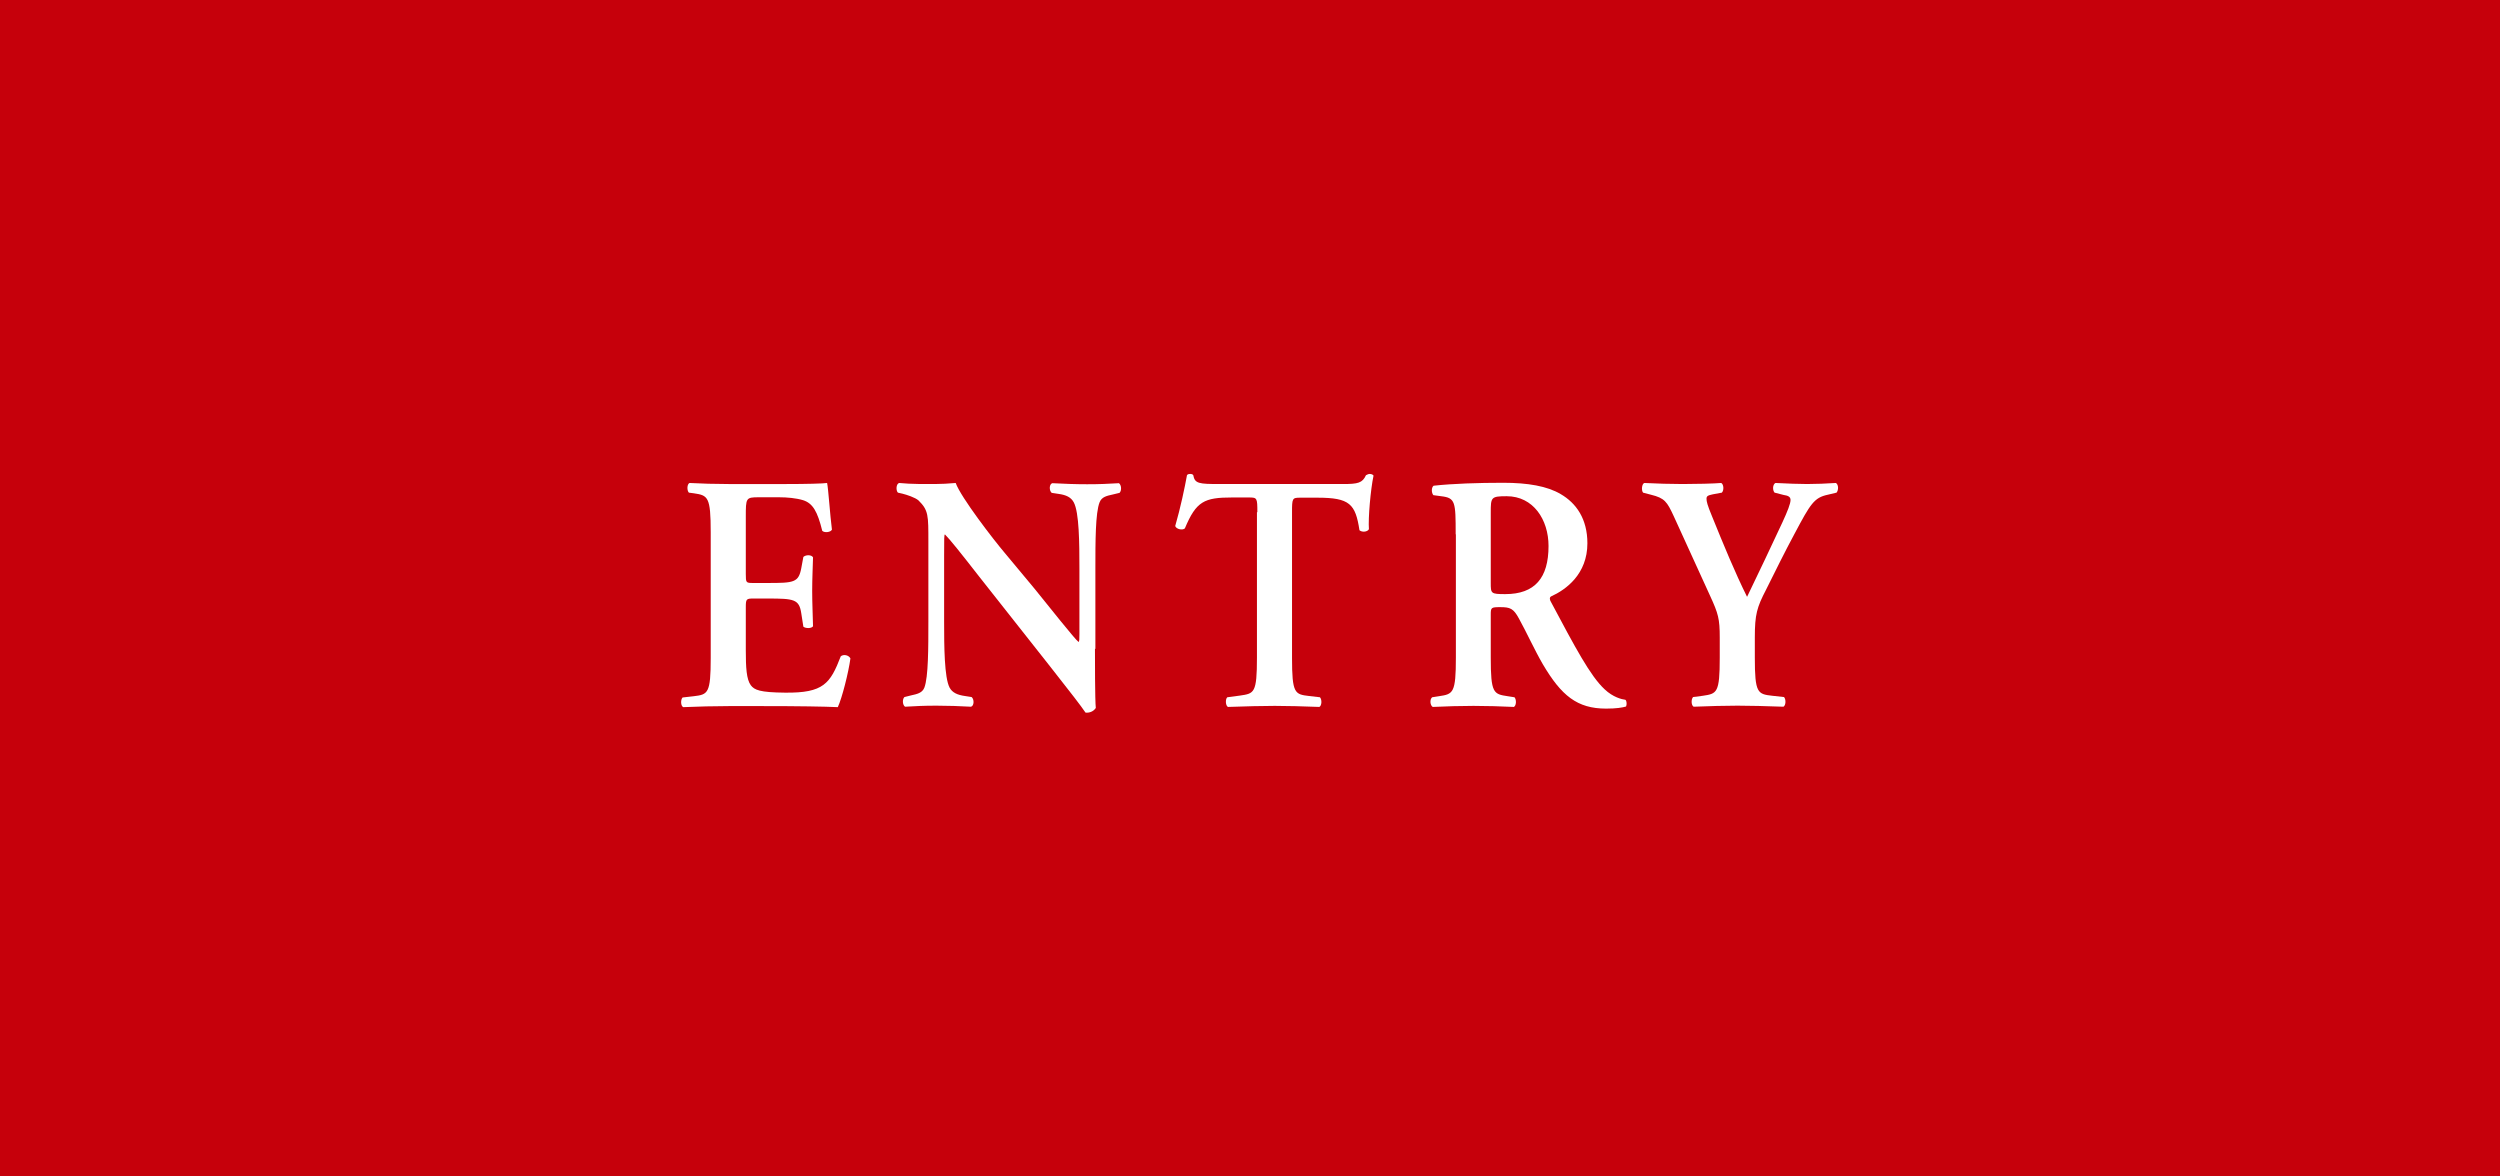 <?xml version="1.0" encoding="UTF-8"?>
<svg id="_レイヤー_2" data-name="レイヤー 2" xmlns="http://www.w3.org/2000/svg" viewBox="0 0 119 56">
  <defs>
    <style>
      .cls-1 {
        fill: #c6000b;
      }

      .cls-1, .cls-2 {
        stroke-width: 0px;
      }

      .cls-2 {
        fill: #fff;
      }
    </style>
  </defs>
  <g id="header_footer">
    <rect class="cls-1" x="0" y="0" width="119" height="56"/>
    <g>
      <path class="cls-2" d="M33.83,25.34c0-1.7-.13-1.76-.81-1.86l-.23-.03c-.1-.11-.09-.4.03-.46.55.03,1.22.05,1.86.05h2.75c.92,0,1.76-.02,1.94-.05.06.27.14,1.54.23,2.22-.06.13-.35.16-.46.06-.23-.93-.45-1.31-.91-1.46-.33-.1-.76-.14-1.15-.14h-.96c-.62,0-.62.03-.62.94v2.71c0,.42.01.43.35.43h.69c1.25,0,1.47-.02,1.6-.7l.1-.54c.12-.11.39-.11.46.02-.01.43-.04,1.01-.04,1.6s.03,1.17.04,1.68c-.07.11-.35.11-.46.02l-.1-.64c-.1-.67-.35-.7-1.6-.7h-.69c-.33,0-.35.03-.35.43v2.03c0,.82.03,1.39.24,1.67.17.22.42.34,1.63.35,1.83.02,2.15-.43,2.65-1.73.13-.11.38-.06.46.1-.09.67-.4,1.89-.6,2.32-.63-.03-1.87-.05-3.56-.05h-1.64c-.63,0-1.51.02-2.16.05-.12-.06-.13-.35-.03-.46l.53-.06c.68-.08.81-.13.81-1.82v-5.96Z"/>
      <path class="cls-2" d="M52.12,30.88c0,.48,0,2.45.04,2.82-.12.18-.32.24-.49.22-.23-.34-.65-.88-1.68-2.19l-3.37-4.27c-.92-1.18-1.4-1.78-1.64-2.02-.04,0-.04.18-.04,1.02v3.12c0,1.2.01,2.67.26,3.15.13.24.37.35.73.4l.32.05c.13.11.12.42-.03.46-.53-.03-1.09-.05-1.64-.05-.61,0-.99.02-1.5.05-.12-.08-.14-.35-.03-.46l.32-.08c.27-.06.53-.11.63-.37.19-.5.19-1.89.19-3.15v-3.79c0-1.25.01-1.5-.47-1.97-.16-.14-.56-.27-.76-.32l-.22-.05c-.1-.1-.09-.42.06-.46.55.06,1.34.05,1.7.05.3,0,.65-.02.99-.05.25.69,1.81,2.71,2.32,3.31l1.44,1.73c.6.74,1.94,2.43,2.09,2.53.04-.05.04-.13.04-.38v-3.12c0-1.2-.01-2.67-.27-3.15-.13-.24-.36-.35-.72-.4l-.33-.05c-.13-.11-.12-.42.03-.46.56.03,1.09.05,1.66.05.62,0,.99-.02,1.51-.05.12.08.14.35.03.46l-.33.08c-.27.06-.52.11-.62.37-.2.5-.2,1.89-.2,3.15v3.83Z"/>
      <path class="cls-2" d="M59.85,24.38c0-.67-.01-.7-.39-.7h-.81c-1.33,0-1.71.18-2.25,1.47-.1.1-.4.05-.46-.11.25-.86.46-1.86.56-2.42.03-.05.09-.06.16-.06.06,0,.12.02.14.06.07.4.27.42,1.25.42h5.88c.71,0,.92-.05,1.09-.42.06-.03.12-.06.17-.06.09,0,.16.03.19.08-.14.66-.26,2.03-.22,2.55-.07.13-.32.16-.45.05-.19-1.25-.46-1.55-2-1.55h-.82c-.38,0-.39.03-.39.7v6.92c0,1.7.13,1.74.81,1.82l.52.06c.1.11.09.4-.03.46-.84-.03-1.48-.05-2.12-.05s-1.31.02-2.23.05c-.12-.06-.13-.38-.03-.46l.6-.08c.68-.1.81-.11.81-1.81v-6.92Z"/>
      <path class="cls-2" d="M69.29,25.43c0-1.54-.01-1.73-.69-1.81l-.37-.05c-.1-.11-.1-.37.01-.45.91-.1,2.13-.14,3.31-.14s2.1.16,2.74.54c.74.43,1.27,1.18,1.27,2.34,0,1.47-1.02,2.21-1.73,2.53-.09.05-.06.18,0,.27,1.15,2.16,1.87,3.52,2.55,4.15.4.38.82.48.99.5.07.06.07.24.03.32-.17.05-.45.1-.95.1-1.38,0-2.13-.62-3.01-2.11-.39-.67-.79-1.55-1.14-2.18-.26-.48-.42-.54-.89-.54-.43,0-.45.02-.45.35v2.05c0,1.7.13,1.74.81,1.84l.32.05c.1.11.09.4-.03.46-.63-.03-1.28-.05-1.92-.05s-1.28.02-1.94.05c-.12-.06-.16-.35-.03-.46l.32-.05c.68-.1.81-.14.81-1.84v-5.86ZM70.96,27.74c0,.51,0,.54.69.54,1.41,0,2.06-.77,2.06-2.29,0-1.26-.73-2.37-1.99-2.37-.75,0-.76.05-.76.78v3.33Z"/>
      <path class="cls-2" d="M81.86,30.35c0-.9-.07-1.14-.46-1.99l-1.73-3.79c-.32-.69-.43-.86-1.08-1.02l-.38-.1c-.09-.11-.06-.42.06-.46.62.03,1.22.05,1.82.05.63,0,1.51-.02,1.84-.05.12.06.14.35.03.46l-.43.08c-.23.05-.3.08-.3.21s.04.3.26.83c.56,1.38,1.09,2.67,1.67,3.84.59-1.22,1.12-2.34,1.68-3.54.25-.54.39-.9.39-1.07,0-.16-.13-.21-.33-.24l-.43-.11c-.1-.11-.1-.38.04-.46.63.03,1.08.05,1.51.05s.91-.02,1.37-.05c.13.08.13.34.03.46l-.42.1c-.65.14-.82.43-1.57,1.84-.49.91-.92,1.79-1.37,2.69-.43.83-.53,1.17-.53,2.26v.96c0,1.7.13,1.74.84,1.82l.55.06c.1.11.09.4-.03.46-.89-.03-1.54-.05-2.18-.05s-1.31.02-2.09.05c-.12-.06-.13-.35-.03-.46l.46-.06c.68-.1.81-.13.81-1.82v-.94Z"/>
    </g>
  </g>
</svg>